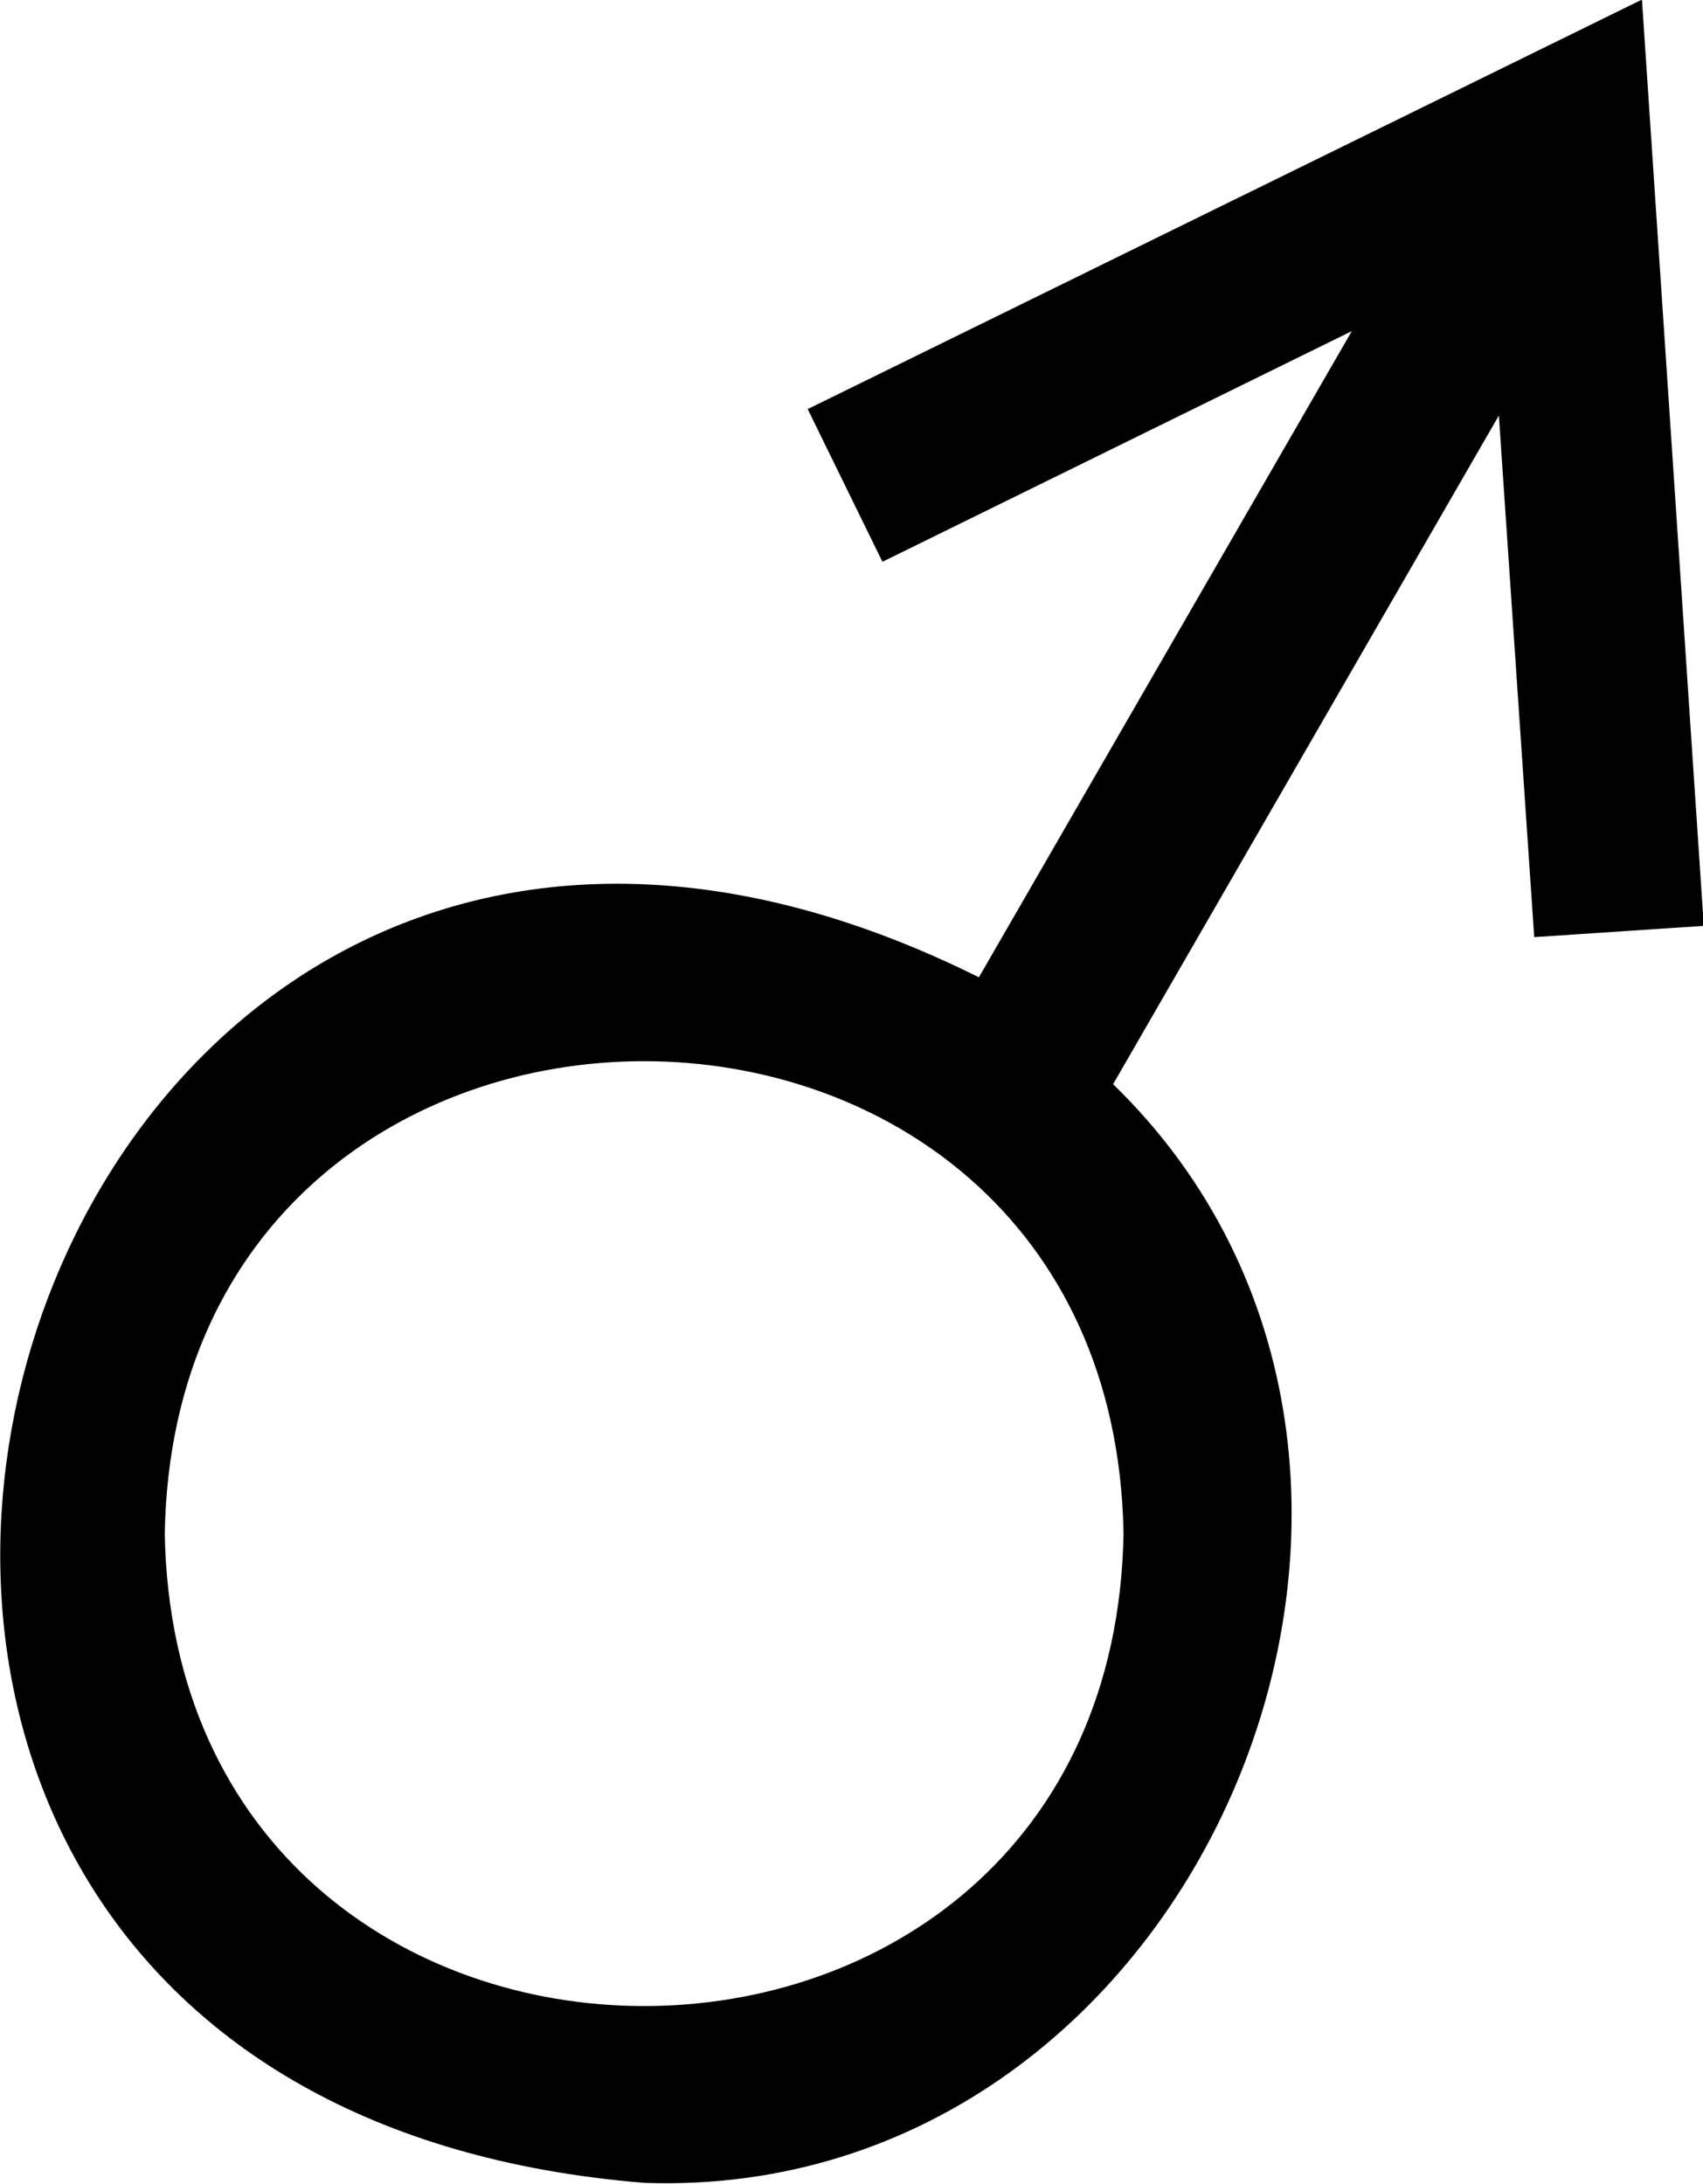 <?xml version="1.0" encoding="UTF-8"?><svg id="b" xmlns="http://www.w3.org/2000/svg" viewBox="0 0 21.19 27.17"><g id="c"><path d="M20.42,0l-10.37,5.09.93,1.9,5.84-2.87-4.64,8.04C-.13,6.03-5.71,26.05,8.02,27.16c6.94.24,10.74-8.9,5.83-13.67l4.8-8.32.44,6.49,2.11-.14-.77-11.53ZM13.98,19.08c-.14,7.84-11.79,7.84-11.93,0,.14-7.84,11.79-7.83,11.93,0"/></g></svg>